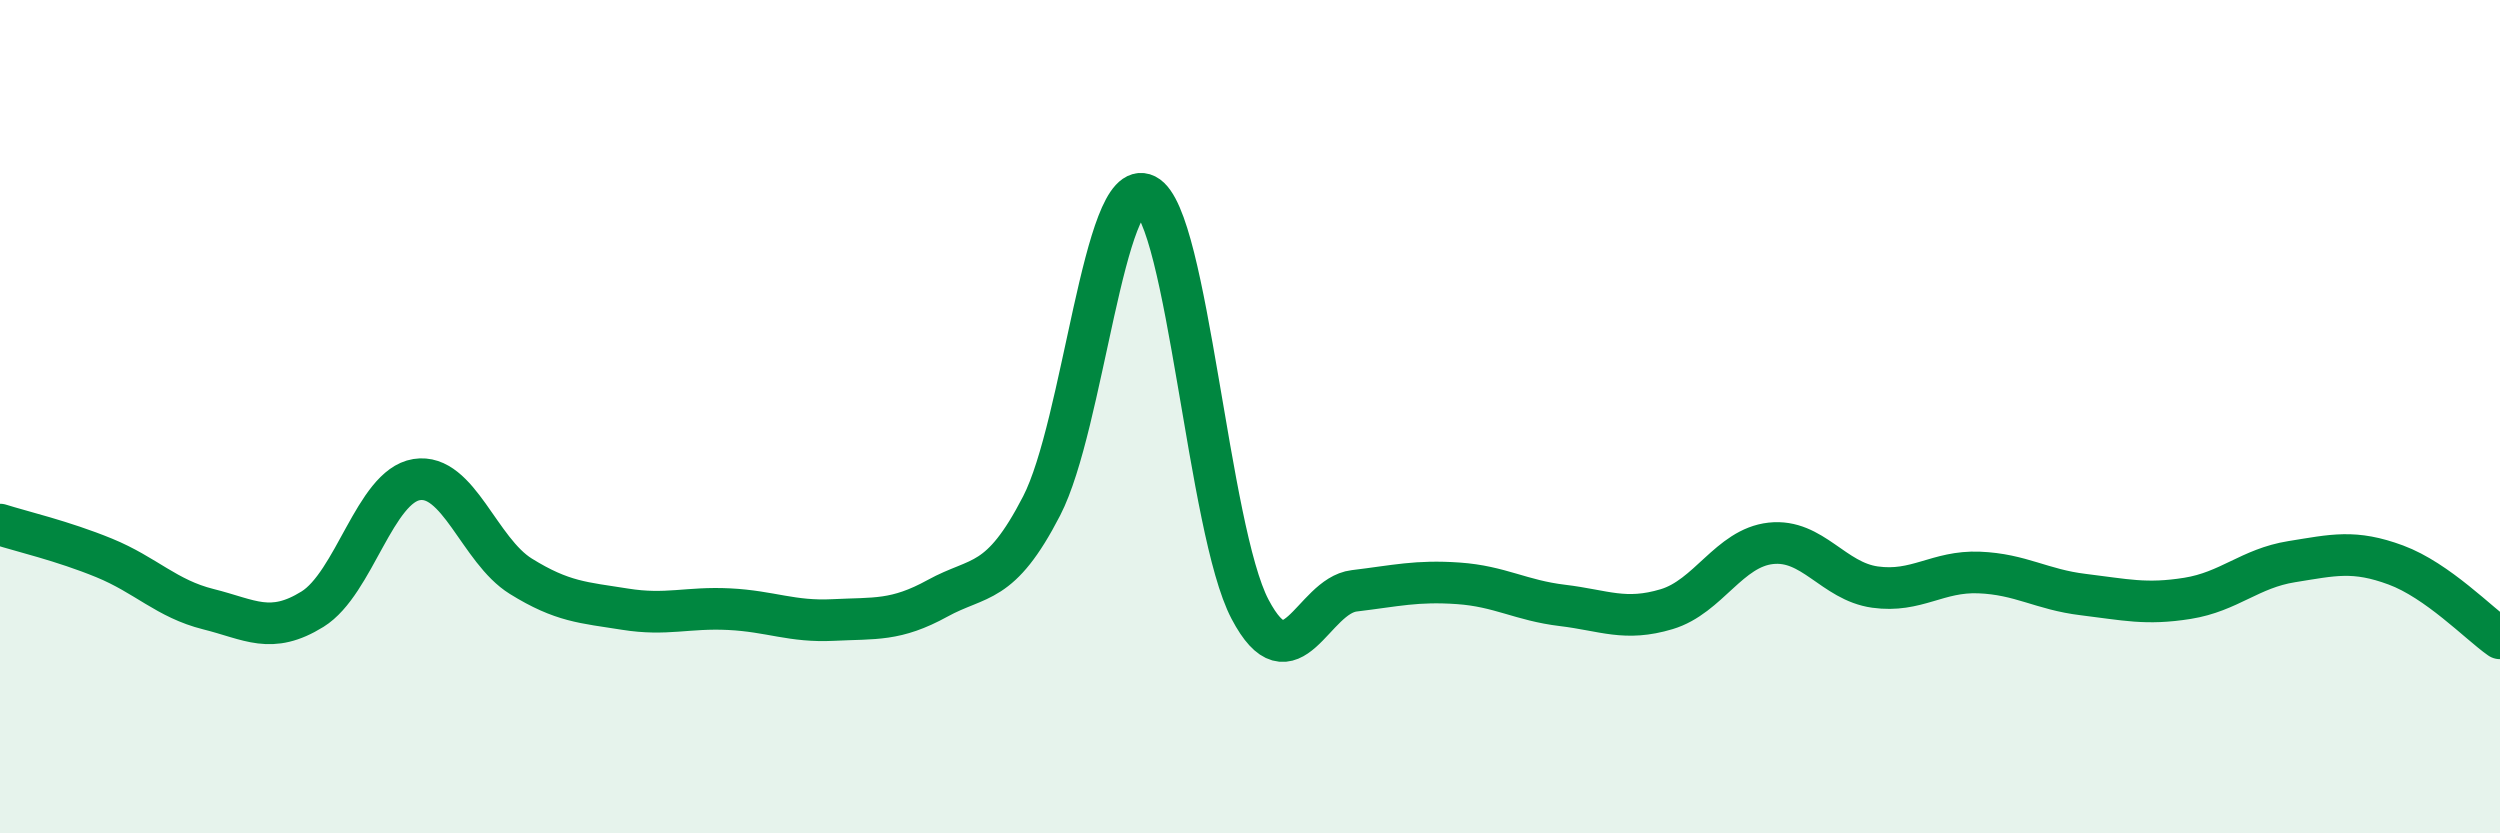 
    <svg width="60" height="20" viewBox="0 0 60 20" xmlns="http://www.w3.org/2000/svg">
      <path
        d="M 0,12.59 C 0.5,12.75 1.5,12.98 2.5,13.39 C 3.5,13.8 4,14.37 5,14.62 C 6,14.87 6.5,15.24 7.5,14.62 C 8.5,14 9,11.67 10,11.51 C 11,11.35 11.5,13.21 12.5,13.83 C 13.5,14.45 14,14.46 15,14.62 C 16,14.78 16.5,14.57 17.5,14.62 C 18.5,14.67 19,14.93 20,14.88 C 21,14.83 21.5,14.91 22.5,14.36 C 23.5,13.81 24,14.08 25,12.14 C 26,10.2 26.5,4.18 27.5,4.68 C 28.5,5.18 29,12.72 30,14.62 C 31,16.52 31.5,14.3 32.5,14.18 C 33.5,14.06 34,13.93 35,14 C 36,14.07 36.5,14.41 37.5,14.53 C 38.5,14.65 39,14.92 40,14.62 C 41,14.32 41.5,13.15 42.5,13.04 C 43.5,12.93 44,13.95 45,14.09 C 46,14.23 46.5,13.7 47.5,13.74 C 48.5,13.78 49,14.15 50,14.27 C 51,14.39 51.5,14.52 52.5,14.36 C 53.5,14.2 54,13.64 55,13.48 C 56,13.32 56.5,13.19 57.5,13.56 C 58.5,13.93 59.5,14.97 60,15.32L60 20L0 20Z"
        fill="#008740"
        opacity="0.1"
        stroke-linecap="round"
        stroke-linejoin="round"
      />
      <path
        d="M 0,12.59 C 0.5,12.75 1.5,12.98 2.5,13.39 C 3.5,13.8 4,14.37 5,14.62 C 6,14.87 6.5,15.24 7.5,14.62 C 8.5,14 9,11.67 10,11.51 C 11,11.35 11.5,13.21 12.5,13.83 C 13.5,14.45 14,14.46 15,14.62 C 16,14.78 16.5,14.57 17.5,14.62 C 18.5,14.67 19,14.93 20,14.88 C 21,14.83 21.5,14.91 22.5,14.36 C 23.5,13.81 24,14.08 25,12.14 C 26,10.2 26.5,4.18 27.5,4.68 C 28.5,5.18 29,12.72 30,14.62 C 31,16.52 31.5,14.3 32.5,14.18 C 33.5,14.06 34,13.93 35,14 C 36,14.07 36.5,14.41 37.5,14.53 C 38.5,14.65 39,14.92 40,14.62 C 41,14.32 41.5,13.15 42.5,13.04 C 43.5,12.93 44,13.95 45,14.09 C 46,14.23 46.5,13.7 47.5,13.74 C 48.5,13.78 49,14.15 50,14.27 C 51,14.39 51.5,14.52 52.5,14.36 C 53.5,14.2 54,13.64 55,13.48 C 56,13.32 56.5,13.19 57.5,13.56 C 58.5,13.93 59.5,14.97 60,15.32"
        stroke="#008740"
        stroke-width="1"
        fill="none"
        stroke-linecap="round"
        stroke-linejoin="round"
      />
    </svg>
  